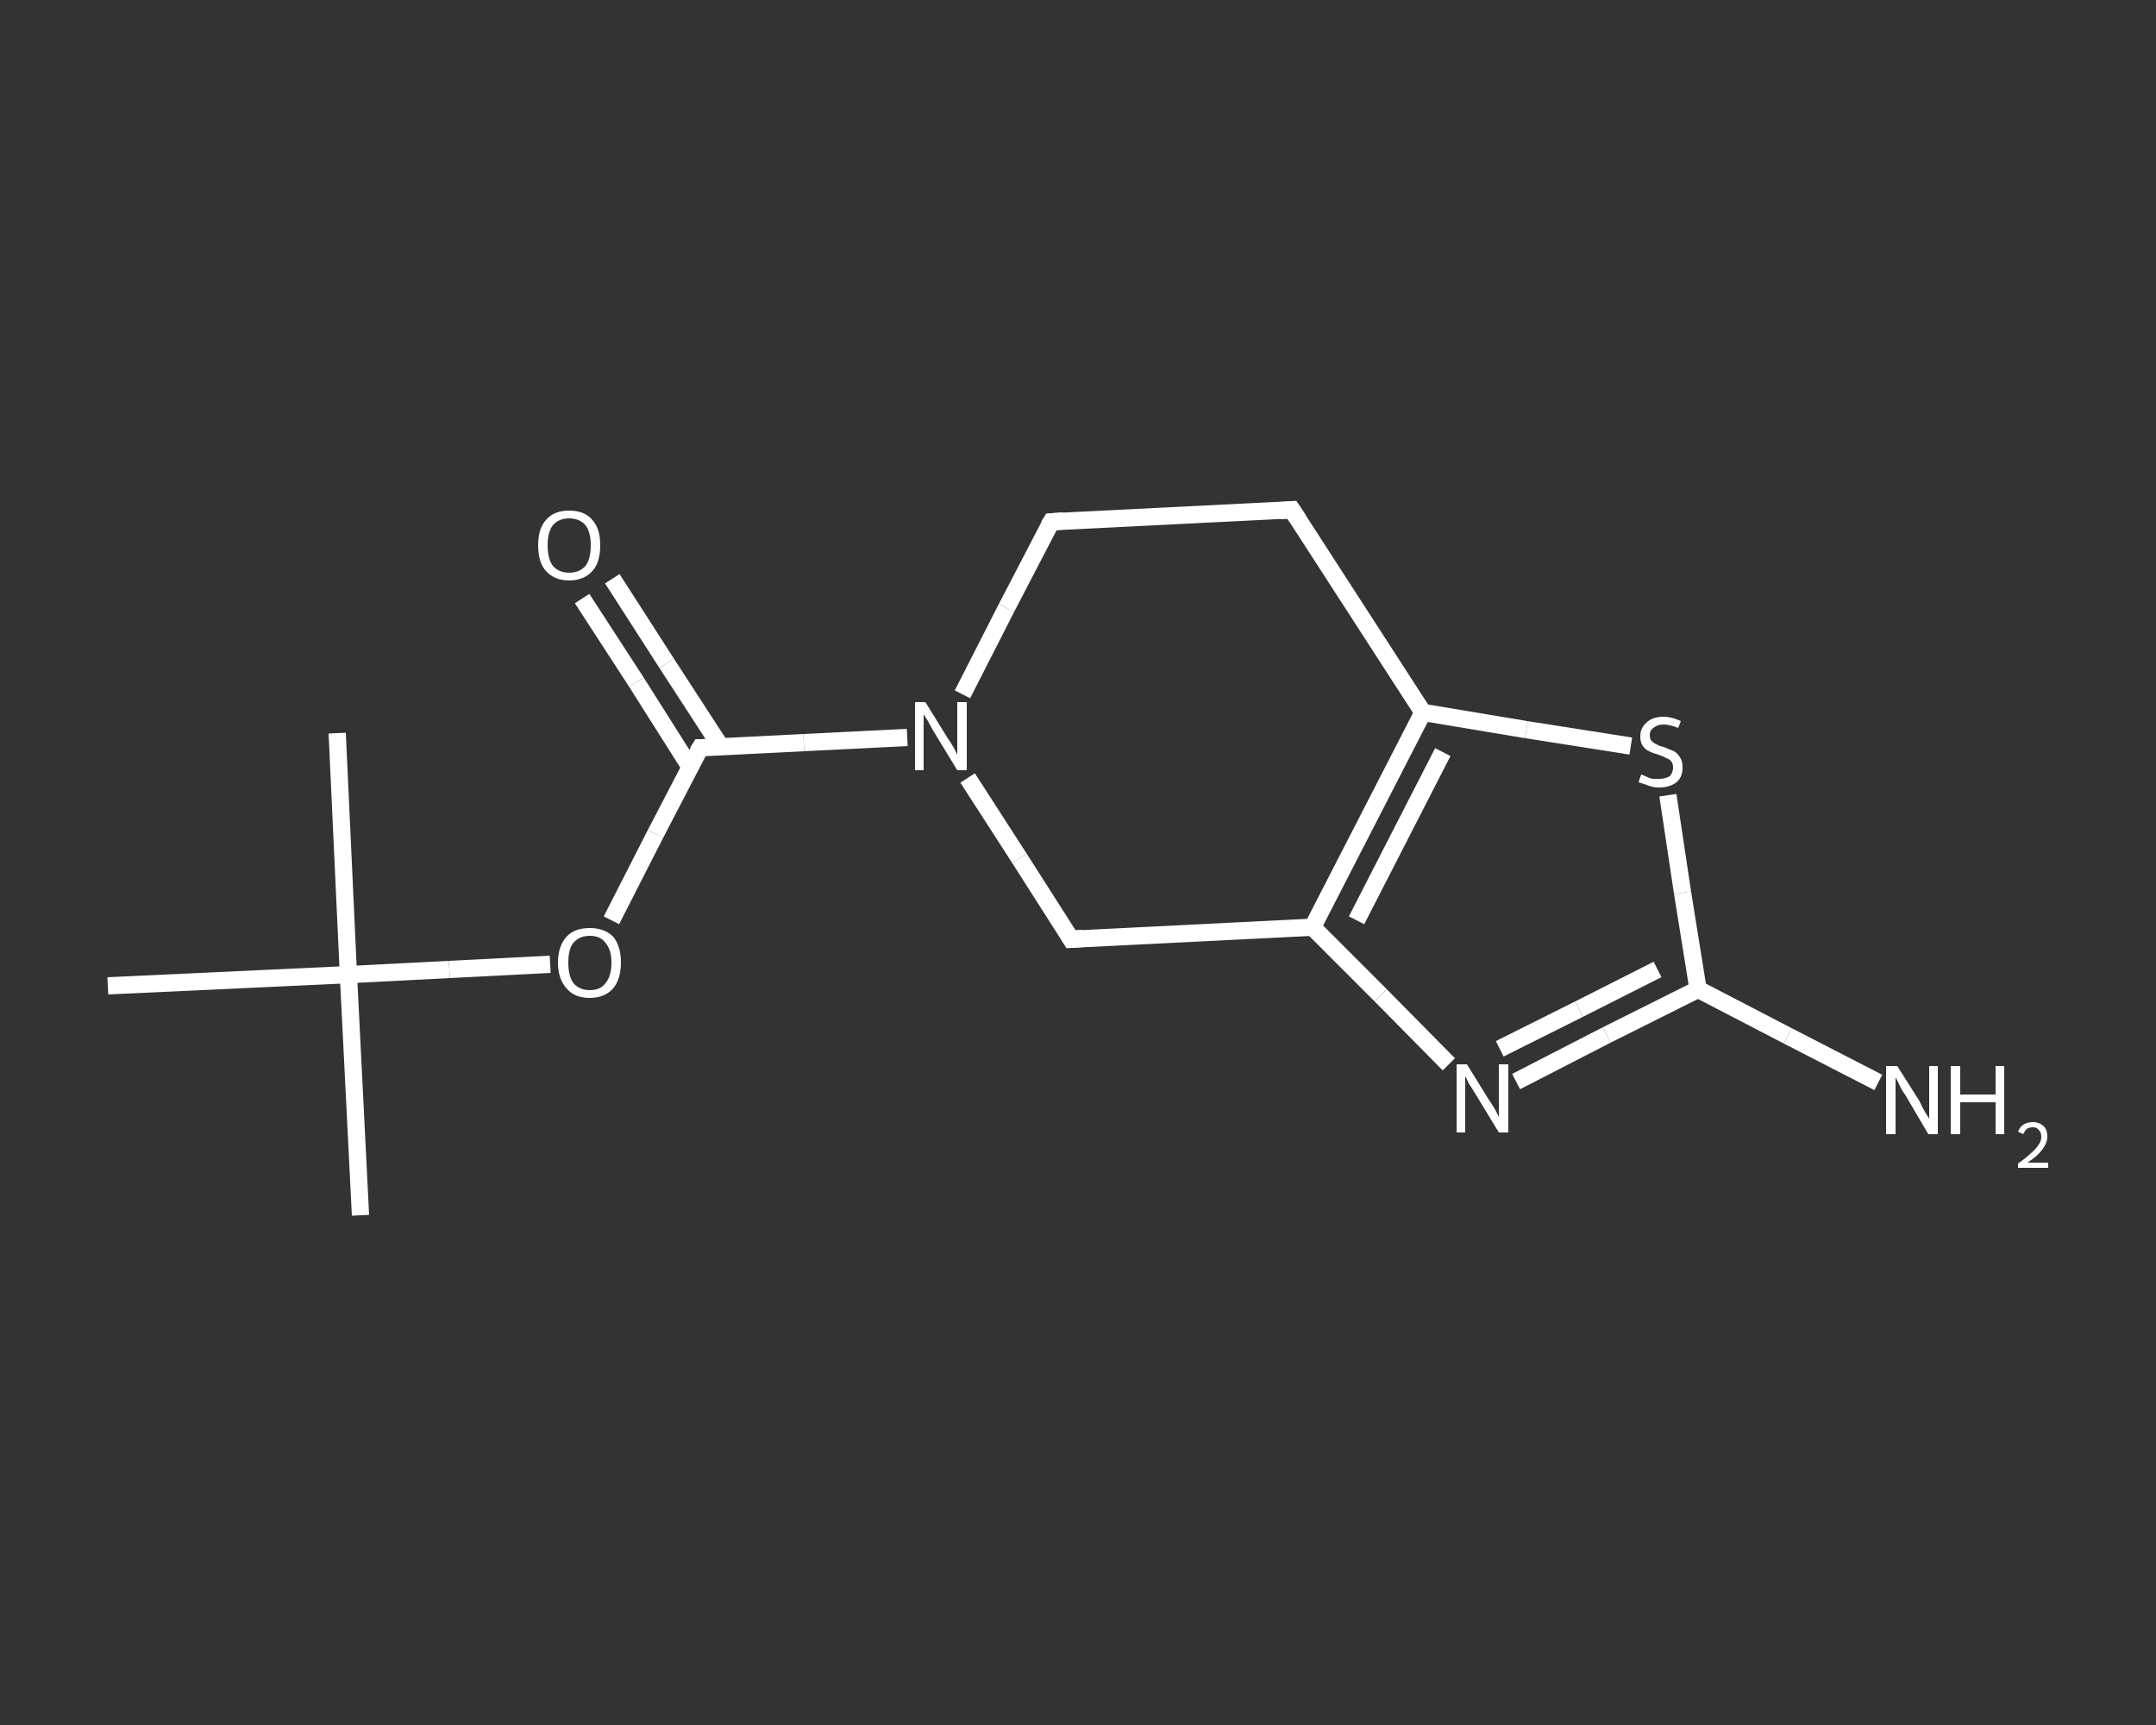 <?xml version='1.0' encoding='iso-8859-1'?>
<svg version='1.1' baseProfile='full'
              xmlns='http://www.w3.org/2000/svg'
                      xmlns:rdkit='http://www.rdkit.org/xml'
                      xmlns:xlink='http://www.w3.org/1999/xlink'
                  xml:space='preserve'
width='250px' height='200px' viewBox='0 0 250 200'>
<rect x="0" y="0" width="250" height="200" fill="#333333" stroke="none"/>
<!-- END OF HEADER -->
<rect style='opacity:1.0;fill:transparent;stroke:none' width='250.0' height='200.0' x='0.0' y='0.0'> </rect>
<path class='bond-0 atom-0 atom-1' d='M 41.8,140.9 L 40.4,113.0' style='fill:none;fill-rule:evenodd;stroke:#FFFFFF;stroke-width:2.0px;stroke-linecap:butt;stroke-linejoin:miter;stroke-opacity:1' />
<path class='bond-1 atom-1 atom-2' d='M 40.4,113.0 L 39.1,85.0' style='fill:none;fill-rule:evenodd;stroke:#FFFFFF;stroke-width:2.0px;stroke-linecap:butt;stroke-linejoin:miter;stroke-opacity:1' />
<path class='bond-2 atom-1 atom-3' d='M 40.4,113.0 L 12.5,114.3' style='fill:none;fill-rule:evenodd;stroke:#FFFFFF;stroke-width:2.0px;stroke-linecap:butt;stroke-linejoin:miter;stroke-opacity:1' />
<path class='bond-3 atom-1 atom-4' d='M 40.4,113.0 L 52.1,112.4' style='fill:none;fill-rule:evenodd;stroke:#FFFFFF;stroke-width:2.0px;stroke-linecap:butt;stroke-linejoin:miter;stroke-opacity:1' />
<path class='bond-3 atom-1 atom-4' d='M 52.1,112.4 L 63.8,111.8' style='fill:none;fill-rule:evenodd;stroke:#FFFFFF;stroke-width:2.0px;stroke-linecap:butt;stroke-linejoin:miter;stroke-opacity:1' />
<path class='bond-4 atom-4 atom-5' d='M 70.9,106.7 L 76.0,96.7' style='fill:none;fill-rule:evenodd;stroke:#FFFFFF;stroke-width:2.0px;stroke-linecap:butt;stroke-linejoin:miter;stroke-opacity:1' />
<path class='bond-4 atom-4 atom-5' d='M 76.0,96.7 L 81.2,86.7' style='fill:none;fill-rule:evenodd;stroke:#FFFFFF;stroke-width:2.0px;stroke-linecap:butt;stroke-linejoin:miter;stroke-opacity:1' />
<path class='bond-5 atom-5 atom-6' d='M 83.6,86.6 L 77.3,76.9' style='fill:none;fill-rule:evenodd;stroke:#FFFFFF;stroke-width:2.0px;stroke-linecap:butt;stroke-linejoin:miter;stroke-opacity:1' />
<path class='bond-5 atom-5 atom-6' d='M 77.3,76.9 L 71.0,67.1' style='fill:none;fill-rule:evenodd;stroke:#FFFFFF;stroke-width:2.0px;stroke-linecap:butt;stroke-linejoin:miter;stroke-opacity:1' />
<path class='bond-5 atom-5 atom-6' d='M 80.0,88.9 L 73.8,79.1' style='fill:none;fill-rule:evenodd;stroke:#FFFFFF;stroke-width:2.0px;stroke-linecap:butt;stroke-linejoin:miter;stroke-opacity:1' />
<path class='bond-5 atom-5 atom-6' d='M 73.8,79.1 L 67.5,69.4' style='fill:none;fill-rule:evenodd;stroke:#FFFFFF;stroke-width:2.0px;stroke-linecap:butt;stroke-linejoin:miter;stroke-opacity:1' />
<path class='bond-6 atom-5 atom-7' d='M 81.2,86.7 L 93.2,86.1' style='fill:none;fill-rule:evenodd;stroke:#FFFFFF;stroke-width:2.0px;stroke-linecap:butt;stroke-linejoin:miter;stroke-opacity:1' />
<path class='bond-6 atom-5 atom-7' d='M 93.2,86.1 L 105.2,85.5' style='fill:none;fill-rule:evenodd;stroke:#FFFFFF;stroke-width:2.0px;stroke-linecap:butt;stroke-linejoin:miter;stroke-opacity:1' />
<path class='bond-7 atom-7 atom-8' d='M 111.6,80.5 L 116.7,70.5' style='fill:none;fill-rule:evenodd;stroke:#FFFFFF;stroke-width:2.0px;stroke-linecap:butt;stroke-linejoin:miter;stroke-opacity:1' />
<path class='bond-7 atom-7 atom-8' d='M 116.7,70.5 L 121.9,60.5' style='fill:none;fill-rule:evenodd;stroke:#FFFFFF;stroke-width:2.0px;stroke-linecap:butt;stroke-linejoin:miter;stroke-opacity:1' />
<path class='bond-8 atom-8 atom-9' d='M 121.9,60.5 L 149.8,59.1' style='fill:none;fill-rule:evenodd;stroke:#FFFFFF;stroke-width:2.0px;stroke-linecap:butt;stroke-linejoin:miter;stroke-opacity:1' />
<path class='bond-9 atom-9 atom-10' d='M 149.8,59.1 L 165.0,82.6' style='fill:none;fill-rule:evenodd;stroke:#FFFFFF;stroke-width:2.0px;stroke-linecap:butt;stroke-linejoin:miter;stroke-opacity:1' />
<path class='bond-10 atom-10 atom-11' d='M 165.0,82.6 L 177.0,84.6' style='fill:none;fill-rule:evenodd;stroke:#FFFFFF;stroke-width:2.0px;stroke-linecap:butt;stroke-linejoin:miter;stroke-opacity:1' />
<path class='bond-10 atom-10 atom-11' d='M 177.0,84.6 L 189.1,86.5' style='fill:none;fill-rule:evenodd;stroke:#FFFFFF;stroke-width:2.0px;stroke-linecap:butt;stroke-linejoin:miter;stroke-opacity:1' />
<path class='bond-11 atom-11 atom-12' d='M 193.4,92.2 L 195.1,103.5' style='fill:none;fill-rule:evenodd;stroke:#FFFFFF;stroke-width:2.0px;stroke-linecap:butt;stroke-linejoin:miter;stroke-opacity:1' />
<path class='bond-11 atom-11 atom-12' d='M 195.1,103.5 L 196.9,114.7' style='fill:none;fill-rule:evenodd;stroke:#FFFFFF;stroke-width:2.0px;stroke-linecap:butt;stroke-linejoin:miter;stroke-opacity:1' />
<path class='bond-12 atom-12 atom-13' d='M 196.9,114.7 L 207.3,120.1' style='fill:none;fill-rule:evenodd;stroke:#FFFFFF;stroke-width:2.0px;stroke-linecap:butt;stroke-linejoin:miter;stroke-opacity:1' />
<path class='bond-12 atom-12 atom-13' d='M 207.3,120.1 L 217.8,125.5' style='fill:none;fill-rule:evenodd;stroke:#FFFFFF;stroke-width:2.0px;stroke-linecap:butt;stroke-linejoin:miter;stroke-opacity:1' />
<path class='bond-13 atom-12 atom-14' d='M 196.9,114.7 L 186.3,120.0' style='fill:none;fill-rule:evenodd;stroke:#FFFFFF;stroke-width:2.0px;stroke-linecap:butt;stroke-linejoin:miter;stroke-opacity:1' />
<path class='bond-13 atom-12 atom-14' d='M 186.3,120.0 L 175.8,125.4' style='fill:none;fill-rule:evenodd;stroke:#FFFFFF;stroke-width:2.0px;stroke-linecap:butt;stroke-linejoin:miter;stroke-opacity:1' />
<path class='bond-13 atom-12 atom-14' d='M 192.2,112.4 L 183.1,117.0' style='fill:none;fill-rule:evenodd;stroke:#FFFFFF;stroke-width:2.0px;stroke-linecap:butt;stroke-linejoin:miter;stroke-opacity:1' />
<path class='bond-13 atom-12 atom-14' d='M 183.1,117.0 L 173.9,121.6' style='fill:none;fill-rule:evenodd;stroke:#FFFFFF;stroke-width:2.0px;stroke-linecap:butt;stroke-linejoin:miter;stroke-opacity:1' />
<path class='bond-14 atom-14 atom-15' d='M 168.0,123.4 L 160.1,115.4' style='fill:none;fill-rule:evenodd;stroke:#FFFFFF;stroke-width:2.0px;stroke-linecap:butt;stroke-linejoin:miter;stroke-opacity:1' />
<path class='bond-14 atom-14 atom-15' d='M 160.1,115.4 L 152.2,107.5' style='fill:none;fill-rule:evenodd;stroke:#FFFFFF;stroke-width:2.0px;stroke-linecap:butt;stroke-linejoin:miter;stroke-opacity:1' />
<path class='bond-15 atom-15 atom-16' d='M 152.2,107.5 L 124.2,108.9' style='fill:none;fill-rule:evenodd;stroke:#FFFFFF;stroke-width:2.0px;stroke-linecap:butt;stroke-linejoin:miter;stroke-opacity:1' />
<path class='bond-16 atom-16 atom-7' d='M 124.2,108.9 L 118.2,99.5' style='fill:none;fill-rule:evenodd;stroke:#FFFFFF;stroke-width:2.0px;stroke-linecap:butt;stroke-linejoin:miter;stroke-opacity:1' />
<path class='bond-16 atom-16 atom-7' d='M 118.2,99.5 L 112.2,90.2' style='fill:none;fill-rule:evenodd;stroke:#FFFFFF;stroke-width:2.0px;stroke-linecap:butt;stroke-linejoin:miter;stroke-opacity:1' />
<path class='bond-17 atom-15 atom-10' d='M 152.2,107.5 L 165.0,82.6' style='fill:none;fill-rule:evenodd;stroke:#FFFFFF;stroke-width:2.0px;stroke-linecap:butt;stroke-linejoin:miter;stroke-opacity:1' />
<path class='bond-17 atom-15 atom-10' d='M 157.3,106.7 L 167.3,87.2' style='fill:none;fill-rule:evenodd;stroke:#FFFFFF;stroke-width:2.0px;stroke-linecap:butt;stroke-linejoin:miter;stroke-opacity:1' />
<path d='M 80.9,87.2 L 81.2,86.7 L 81.8,86.7' style='fill:none;stroke:#FFFFFF;stroke-width:2.0px;stroke-linecap:butt;stroke-linejoin:miter;stroke-opacity:1;' />
<path d='M 121.6,61.0 L 121.9,60.5 L 123.3,60.4' style='fill:none;stroke:#FFFFFF;stroke-width:2.0px;stroke-linecap:butt;stroke-linejoin:miter;stroke-opacity:1;' />
<path d='M 148.4,59.2 L 149.8,59.1 L 150.6,60.3' style='fill:none;stroke:#FFFFFF;stroke-width:2.0px;stroke-linecap:butt;stroke-linejoin:miter;stroke-opacity:1;' />
<path d='M 125.6,108.8 L 124.2,108.9 L 123.9,108.4' style='fill:none;stroke:#FFFFFF;stroke-width:2.0px;stroke-linecap:butt;stroke-linejoin:miter;stroke-opacity:1;' />
<path class='atom-4' d='M 64.7 111.6
Q 64.7 109.7, 65.7 108.6
Q 66.6 107.6, 68.4 107.6
Q 70.1 107.6, 71.1 108.6
Q 72.0 109.7, 72.0 111.6
Q 72.0 113.5, 71.1 114.6
Q 70.1 115.7, 68.4 115.7
Q 66.6 115.7, 65.7 114.6
Q 64.7 113.5, 64.7 111.6
M 68.4 114.8
Q 69.6 114.8, 70.2 114.0
Q 70.9 113.2, 70.9 111.6
Q 70.9 110.1, 70.2 109.3
Q 69.6 108.5, 68.4 108.5
Q 67.2 108.5, 66.5 109.3
Q 65.9 110.0, 65.9 111.6
Q 65.9 113.2, 66.5 114.0
Q 67.2 114.8, 68.4 114.8
' fill='#FFFFFF'/>
<path class='atom-6' d='M 62.4 63.2
Q 62.4 61.3, 63.3 60.3
Q 64.2 59.2, 66.0 59.2
Q 67.8 59.2, 68.7 60.3
Q 69.6 61.3, 69.6 63.2
Q 69.6 65.2, 68.7 66.2
Q 67.7 67.3, 66.0 67.3
Q 64.3 67.3, 63.3 66.2
Q 62.4 65.2, 62.4 63.2
M 66.0 66.4
Q 67.2 66.4, 67.9 65.6
Q 68.5 64.8, 68.5 63.2
Q 68.5 61.7, 67.9 60.9
Q 67.2 60.1, 66.0 60.1
Q 64.8 60.1, 64.1 60.9
Q 63.5 61.7, 63.5 63.2
Q 63.5 64.8, 64.1 65.6
Q 64.8 66.4, 66.0 66.4
' fill='#FFFFFF'/>
<path class='atom-7' d='M 107.3 81.4
L 109.9 85.6
Q 110.2 86.0, 110.6 86.7
Q 111.0 87.5, 111.0 87.5
L 111.0 81.4
L 112.1 81.4
L 112.1 89.3
L 111.0 89.3
L 108.2 84.7
Q 107.9 84.2, 107.6 83.6
Q 107.2 83.0, 107.1 82.8
L 107.1 89.3
L 106.1 89.3
L 106.1 81.4
L 107.3 81.4
' fill='#FFFFFF'/>
<path class='atom-11' d='M 190.3 89.8
Q 190.4 89.8, 190.8 90.0
Q 191.2 90.2, 191.6 90.3
Q 192.0 90.3, 192.4 90.3
Q 193.1 90.3, 193.6 90.0
Q 194.0 89.6, 194.0 89.0
Q 194.0 88.5, 193.8 88.3
Q 193.6 88.0, 193.2 87.9
Q 192.9 87.7, 192.3 87.5
Q 191.6 87.3, 191.2 87.1
Q 190.8 86.9, 190.5 86.5
Q 190.2 86.1, 190.2 85.4
Q 190.2 84.4, 190.9 83.8
Q 191.6 83.1, 192.9 83.1
Q 193.8 83.1, 194.9 83.6
L 194.6 84.4
Q 193.6 84.0, 192.9 84.0
Q 192.2 84.0, 191.7 84.4
Q 191.3 84.7, 191.3 85.2
Q 191.3 85.7, 191.5 85.9
Q 191.8 86.2, 192.1 86.3
Q 192.4 86.5, 192.9 86.6
Q 193.6 86.9, 194.1 87.1
Q 194.5 87.3, 194.8 87.8
Q 195.1 88.2, 195.1 89.0
Q 195.1 90.1, 194.4 90.7
Q 193.6 91.3, 192.4 91.3
Q 191.7 91.3, 191.2 91.1
Q 190.7 90.9, 190.0 90.7
L 190.3 89.8
' fill='#FFFFFF'/>
<path class='atom-13' d='M 220.0 123.6
L 222.6 127.7
Q 222.8 128.2, 223.2 128.9
Q 223.7 129.7, 223.7 129.7
L 223.7 123.6
L 224.7 123.6
L 224.7 131.5
L 223.6 131.5
L 220.9 126.9
Q 220.5 126.4, 220.2 125.7
Q 219.9 125.1, 219.8 124.9
L 219.8 131.5
L 218.7 131.5
L 218.7 123.6
L 220.0 123.6
' fill='#FFFFFF'/>
<path class='atom-13' d='M 226.2 123.6
L 227.3 123.6
L 227.3 126.9
L 231.4 126.9
L 231.4 123.6
L 232.4 123.6
L 232.4 131.5
L 231.4 131.5
L 231.4 127.8
L 227.3 127.8
L 227.3 131.5
L 226.2 131.5
L 226.2 123.6
' fill='#FFFFFF'/>
<path class='atom-13' d='M 234.0 131.2
Q 234.2 130.7, 234.6 130.4
Q 235.1 130.1, 235.7 130.1
Q 236.5 130.1, 237.0 130.6
Q 237.4 131.0, 237.4 131.8
Q 237.4 132.5, 236.8 133.3
Q 236.3 134.0, 235.1 134.8
L 237.5 134.8
L 237.5 135.4
L 234.0 135.4
L 234.0 134.9
Q 235.0 134.2, 235.5 133.7
Q 236.1 133.2, 236.4 132.7
Q 236.7 132.3, 236.7 131.8
Q 236.7 131.3, 236.4 131.0
Q 236.2 130.7, 235.7 130.7
Q 235.3 130.7, 235.0 130.9
Q 234.8 131.1, 234.6 131.5
L 234.0 131.2
' fill='#FFFFFF'/>
<path class='atom-14' d='M 170.1 123.4
L 172.7 127.6
Q 173.0 128.0, 173.4 128.7
Q 173.8 129.5, 173.8 129.5
L 173.8 123.4
L 174.9 123.4
L 174.9 131.3
L 173.8 131.3
L 171.0 126.7
Q 170.7 126.2, 170.3 125.6
Q 170.0 124.9, 169.9 124.8
L 169.9 131.3
L 168.9 131.3
L 168.9 123.4
L 170.1 123.4
' fill='#FFFFFF'/>
</svg>
